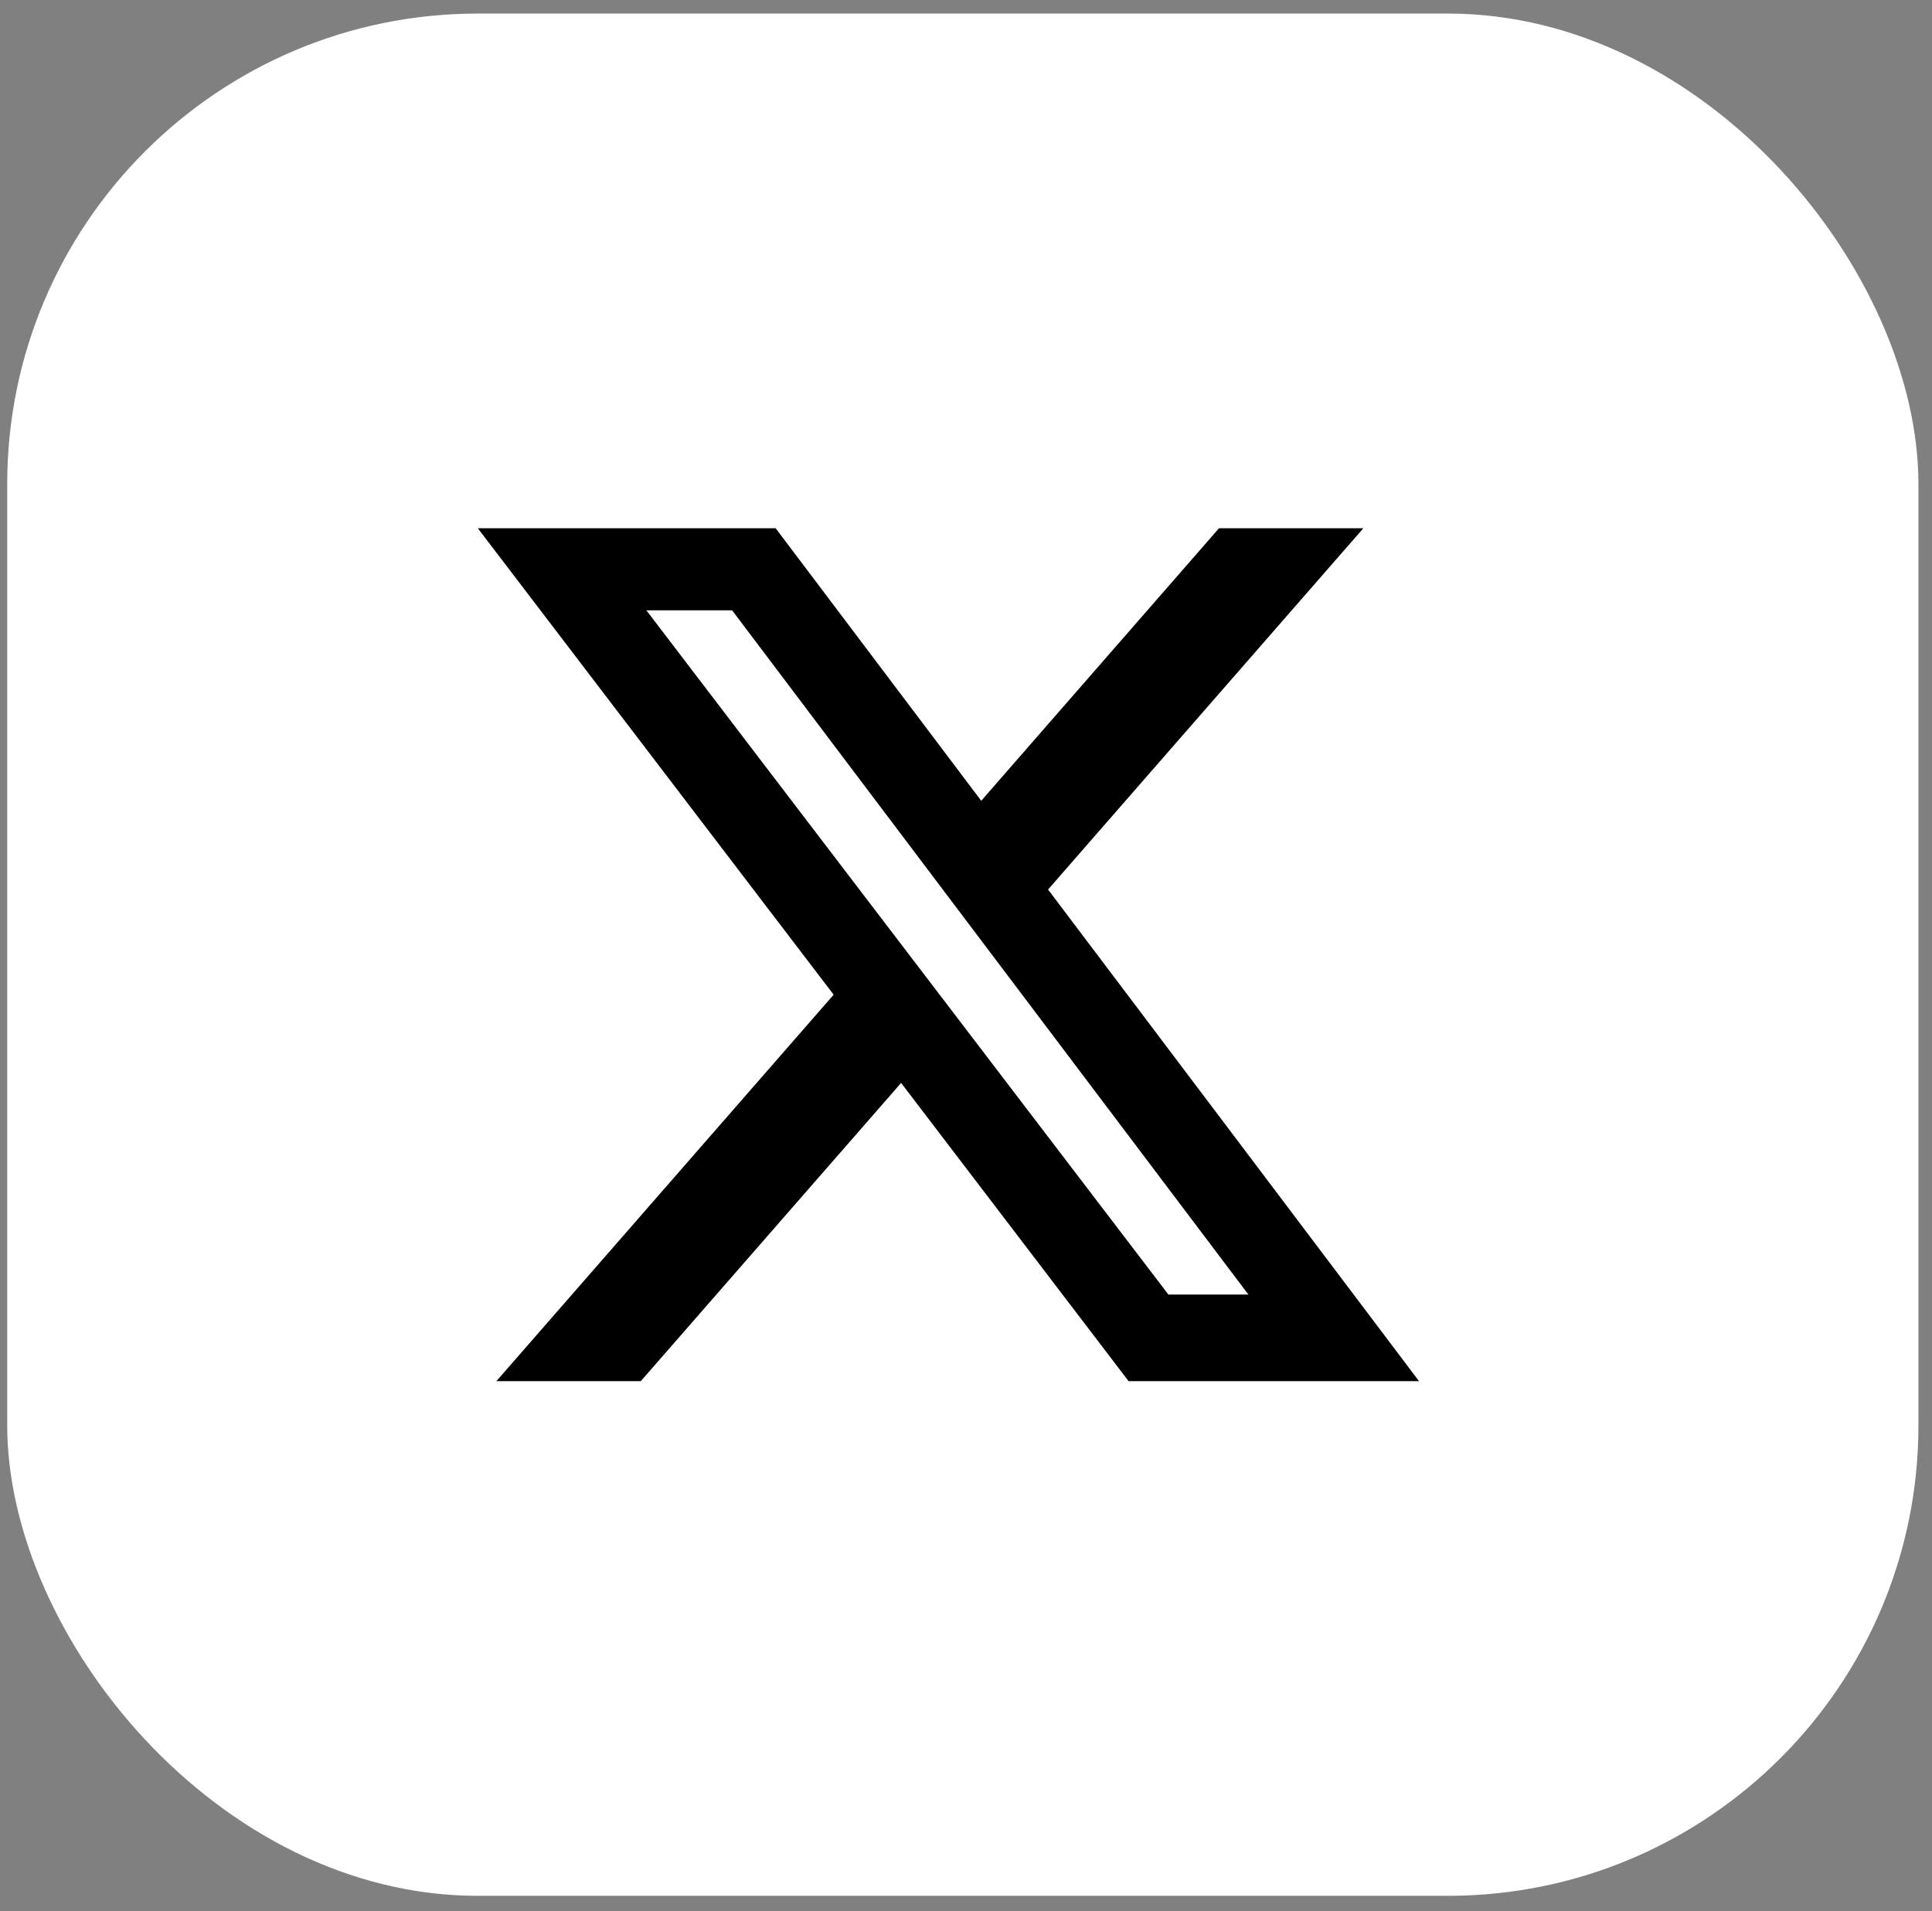 <svg width="93" height="92" viewBox="0 0 93 92" fill="none" xmlns="http://www.w3.org/2000/svg">
<rect x="0" y="0" width="93" height="92" fill="#808080" stroke="none"/>
<rect x="0.347" y="0.653" width="92" height="90.612" rx="22.653" fill="white"/>
<g clip-path="url(#clip0_6276_4808)">
<g clip-path="url(#clip1_6276_4808)">
<g clip-path="url(#clip2_6276_4808)">
<path d="M58.679 25.43H65.627L50.45 42.822L68.306 66.488H54.326L43.376 52.132L30.846 66.488H23.895L40.129 47.885L23 25.43H37.337L47.233 38.549L58.679 25.43ZM56.243 62.32H60.094L35.241 29.38H31.113L56.243 62.32Z" fill="black"/>
</g>
</g>
</g>
<defs>
<clipPath id="clip0_6276_4808">
<rect width="46.306" height="45.306" fill="white" transform="translate(23 23.306)"/>
</clipPath>
<clipPath id="clip1_6276_4808">
<rect width="45.306" height="45.306" fill="white" transform="translate(23 23.306)"/>
</clipPath>
<clipPath id="clip2_6276_4808">
<rect width="45.306" height="45.306" fill="white" transform="translate(23 23.306)"/>
</clipPath>
</defs>
</svg>
